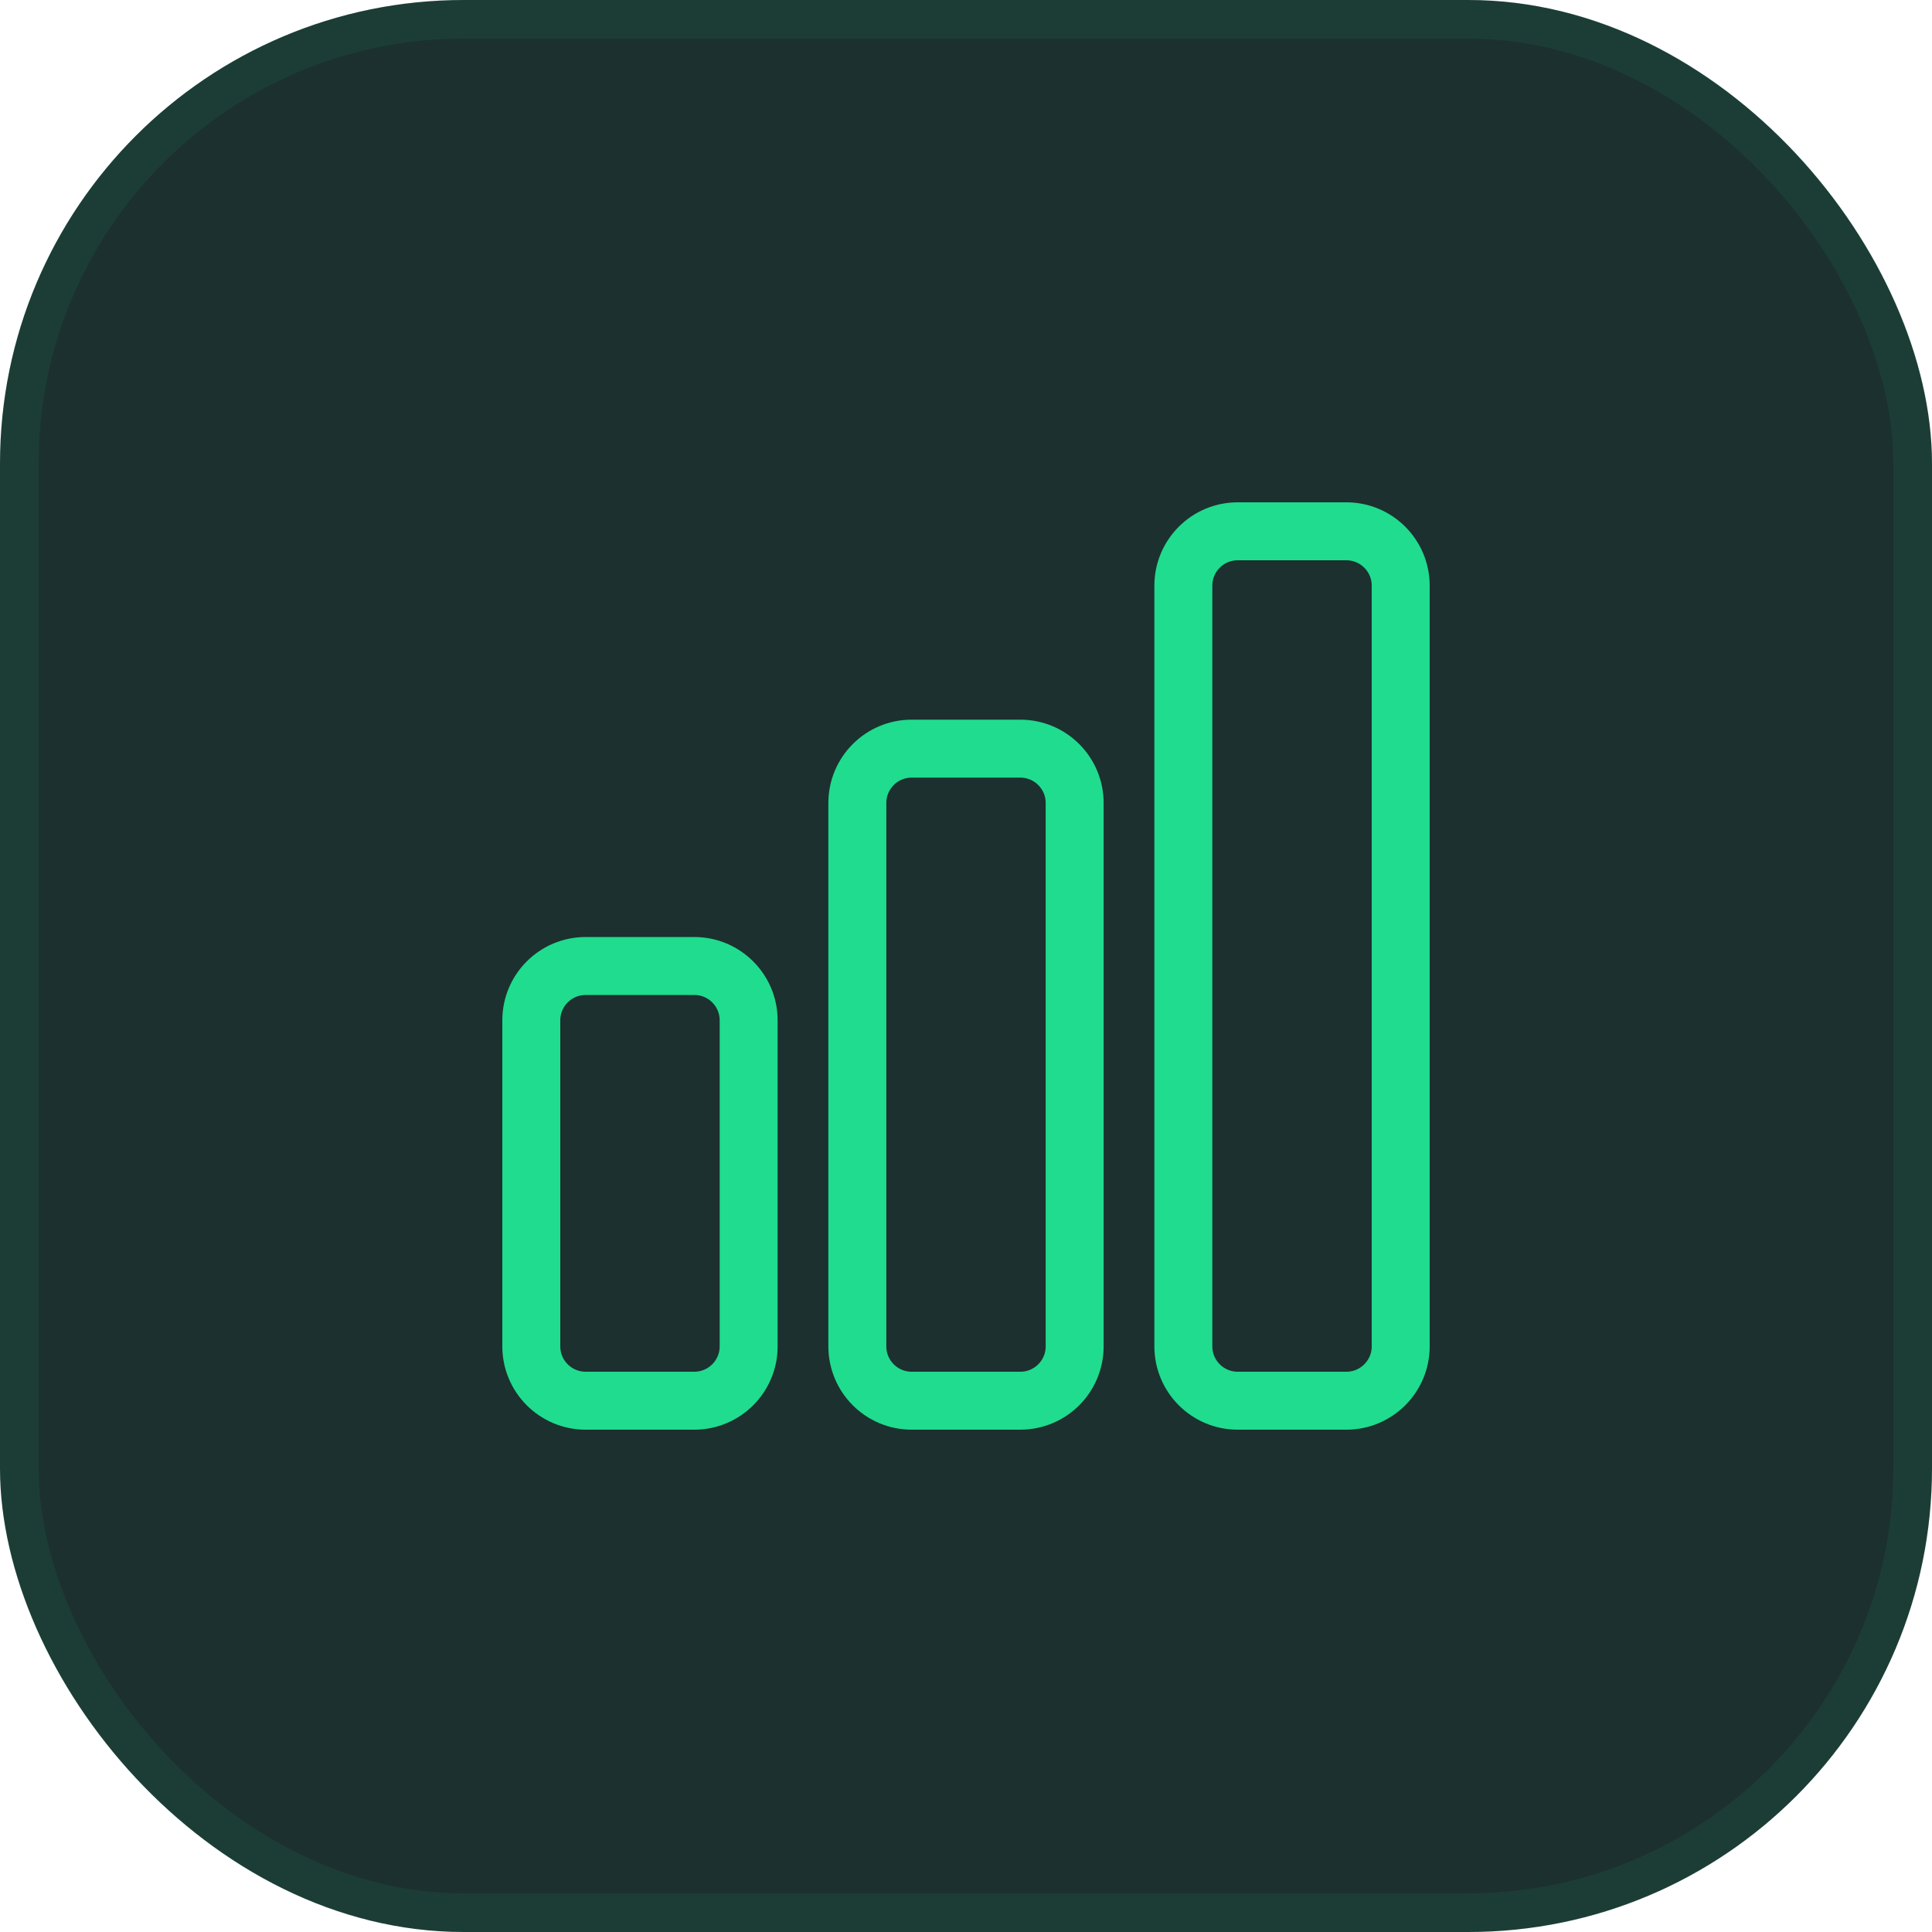 <svg width="50" height="50" viewBox="0 0 50 50" fill="none" xmlns="http://www.w3.org/2000/svg">
<rect width="50" height="50" rx="12" fill="#1C302F"/>
<rect x="0.5" y="0.5" width="49" height="49" rx="11.5" stroke="#20DC8E" stroke-opacity="0.08"/>
<path d="M13.75 26.406C13.75 25.63 14.38 25 15.156 25H17.969C18.745 25 19.375 25.63 19.375 26.406V34.844C19.375 35.62 18.745 36.25 17.969 36.25H15.156C14.38 36.25 13.75 35.62 13.75 34.844V26.406Z" stroke="#20DC8E" stroke-width="1.5" stroke-linecap="round" stroke-linejoin="round"/>
<path d="M22.188 20.781C22.188 20.005 22.817 19.375 23.594 19.375H26.406C27.183 19.375 27.812 20.005 27.812 20.781V34.844C27.812 35.62 27.183 36.25 26.406 36.25H23.594C22.817 36.25 22.188 35.62 22.188 34.844V20.781Z" stroke="#20DC8E" stroke-width="1.5" stroke-linecap="round" stroke-linejoin="round"/>
<path d="M30.625 15.156C30.625 14.38 31.255 13.75 32.031 13.75H34.844C35.62 13.75 36.25 14.38 36.25 15.156V34.844C36.25 35.62 35.62 36.25 34.844 36.25H32.031C31.255 36.25 30.625 35.62 30.625 34.844V15.156Z" stroke="#20DC8E" stroke-width="1.5" stroke-linecap="round" stroke-linejoin="round"/>
</svg>
